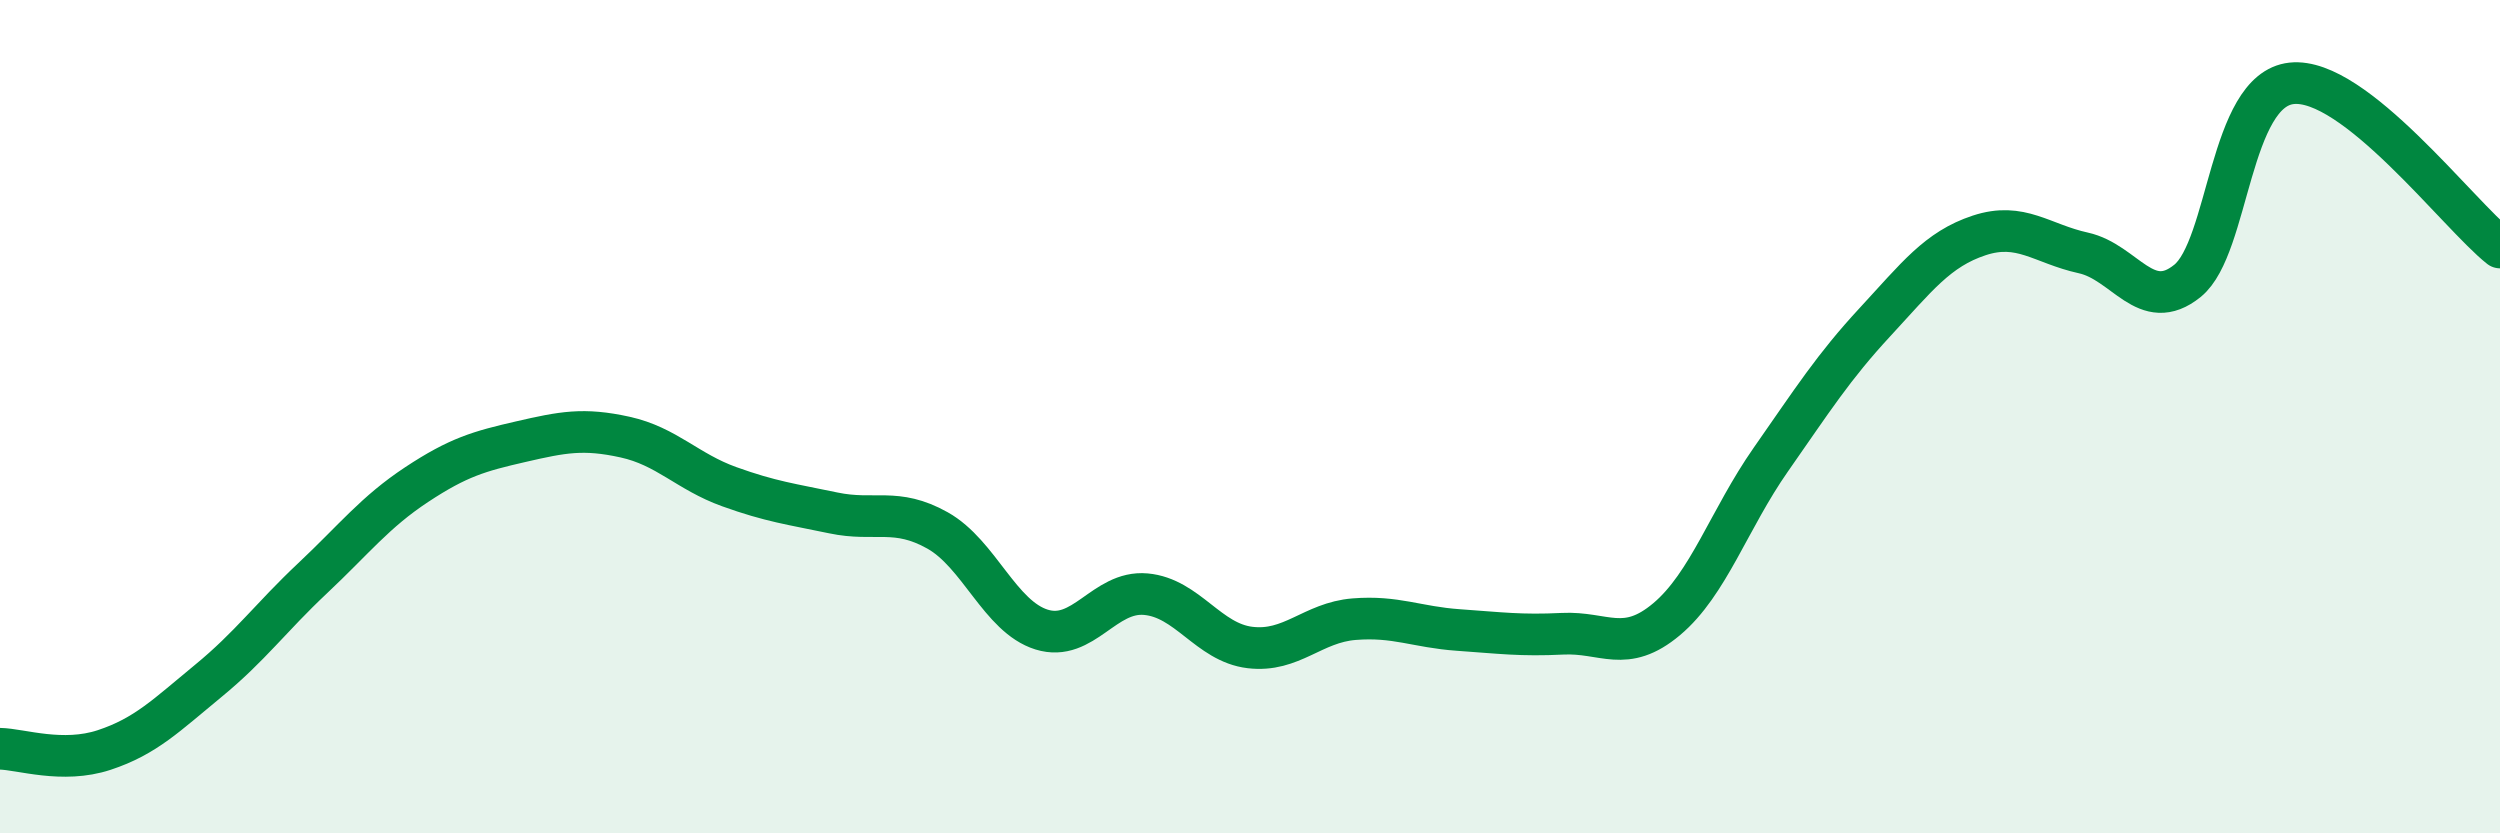 
    <svg width="60" height="20" viewBox="0 0 60 20" xmlns="http://www.w3.org/2000/svg">
      <path
        d="M 0,17.97 C 0.5,17.98 1.5,18.33 2.5,18 C 3.5,17.67 4,17.16 5,16.34 C 6,15.52 6.5,14.82 7.5,13.88 C 8.5,12.94 9,12.29 10,11.63 C 11,10.97 11.5,10.83 12.5,10.6 C 13.5,10.37 14,10.27 15,10.49 C 16,10.71 16.5,11.32 17.5,11.68 C 18.5,12.04 19,12.1 20,12.31 C 21,12.52 21.5,12.17 22.5,12.73 C 23.5,13.29 24,14.8 25,15.11 C 26,15.42 26.5,14.17 27.5,14.26 C 28.5,14.35 29,15.42 30,15.54 C 31,15.66 31.5,14.94 32.5,14.86 C 33.5,14.78 34,15.05 35,15.12 C 36,15.19 36.5,15.26 37.5,15.21 C 38.5,15.16 39,15.7 40,14.86 C 41,14.02 41.5,12.46 42.5,11.03 C 43.5,9.6 44,8.81 45,7.73 C 46,6.65 46.5,5.98 47.5,5.65 C 48.5,5.32 49,5.85 50,6.07 C 51,6.29 51.5,7.55 52.5,6.74 C 53.5,5.93 53.5,2.16 55,2 C 56.5,1.84 59,5.15 60,5.94L60 20L0 20Z"
        fill="#008740"
        opacity="0.1"
        stroke-linecap="round"
        stroke-linejoin="round"
      />
      <path
        d="M 0,17.97 C 0.5,17.98 1.5,18.33 2.5,18 C 3.5,17.67 4,17.16 5,16.34 C 6,15.52 6.5,14.82 7.5,13.88 C 8.5,12.94 9,12.29 10,11.63 C 11,10.97 11.5,10.83 12.5,10.6 C 13.5,10.37 14,10.27 15,10.49 C 16,10.71 16.5,11.32 17.5,11.68 C 18.5,12.04 19,12.1 20,12.31 C 21,12.52 21.5,12.17 22.5,12.73 C 23.5,13.29 24,14.8 25,15.11 C 26,15.42 26.5,14.17 27.5,14.26 C 28.5,14.35 29,15.42 30,15.54 C 31,15.66 31.5,14.94 32.5,14.86 C 33.5,14.78 34,15.05 35,15.12 C 36,15.19 36.5,15.26 37.5,15.21 C 38.5,15.16 39,15.7 40,14.86 C 41,14.02 41.5,12.46 42.5,11.03 C 43.5,9.6 44,8.81 45,7.73 C 46,6.65 46.5,5.98 47.5,5.65 C 48.5,5.32 49,5.85 50,6.07 C 51,6.29 51.5,7.55 52.5,6.74 C 53.5,5.93 53.5,2.16 55,2 C 56.5,1.84 59,5.15 60,5.94"
        stroke="#008740"
        stroke-width="1"
        fill="none"
        stroke-linecap="round"
        stroke-linejoin="round"
      />
    </svg>
  